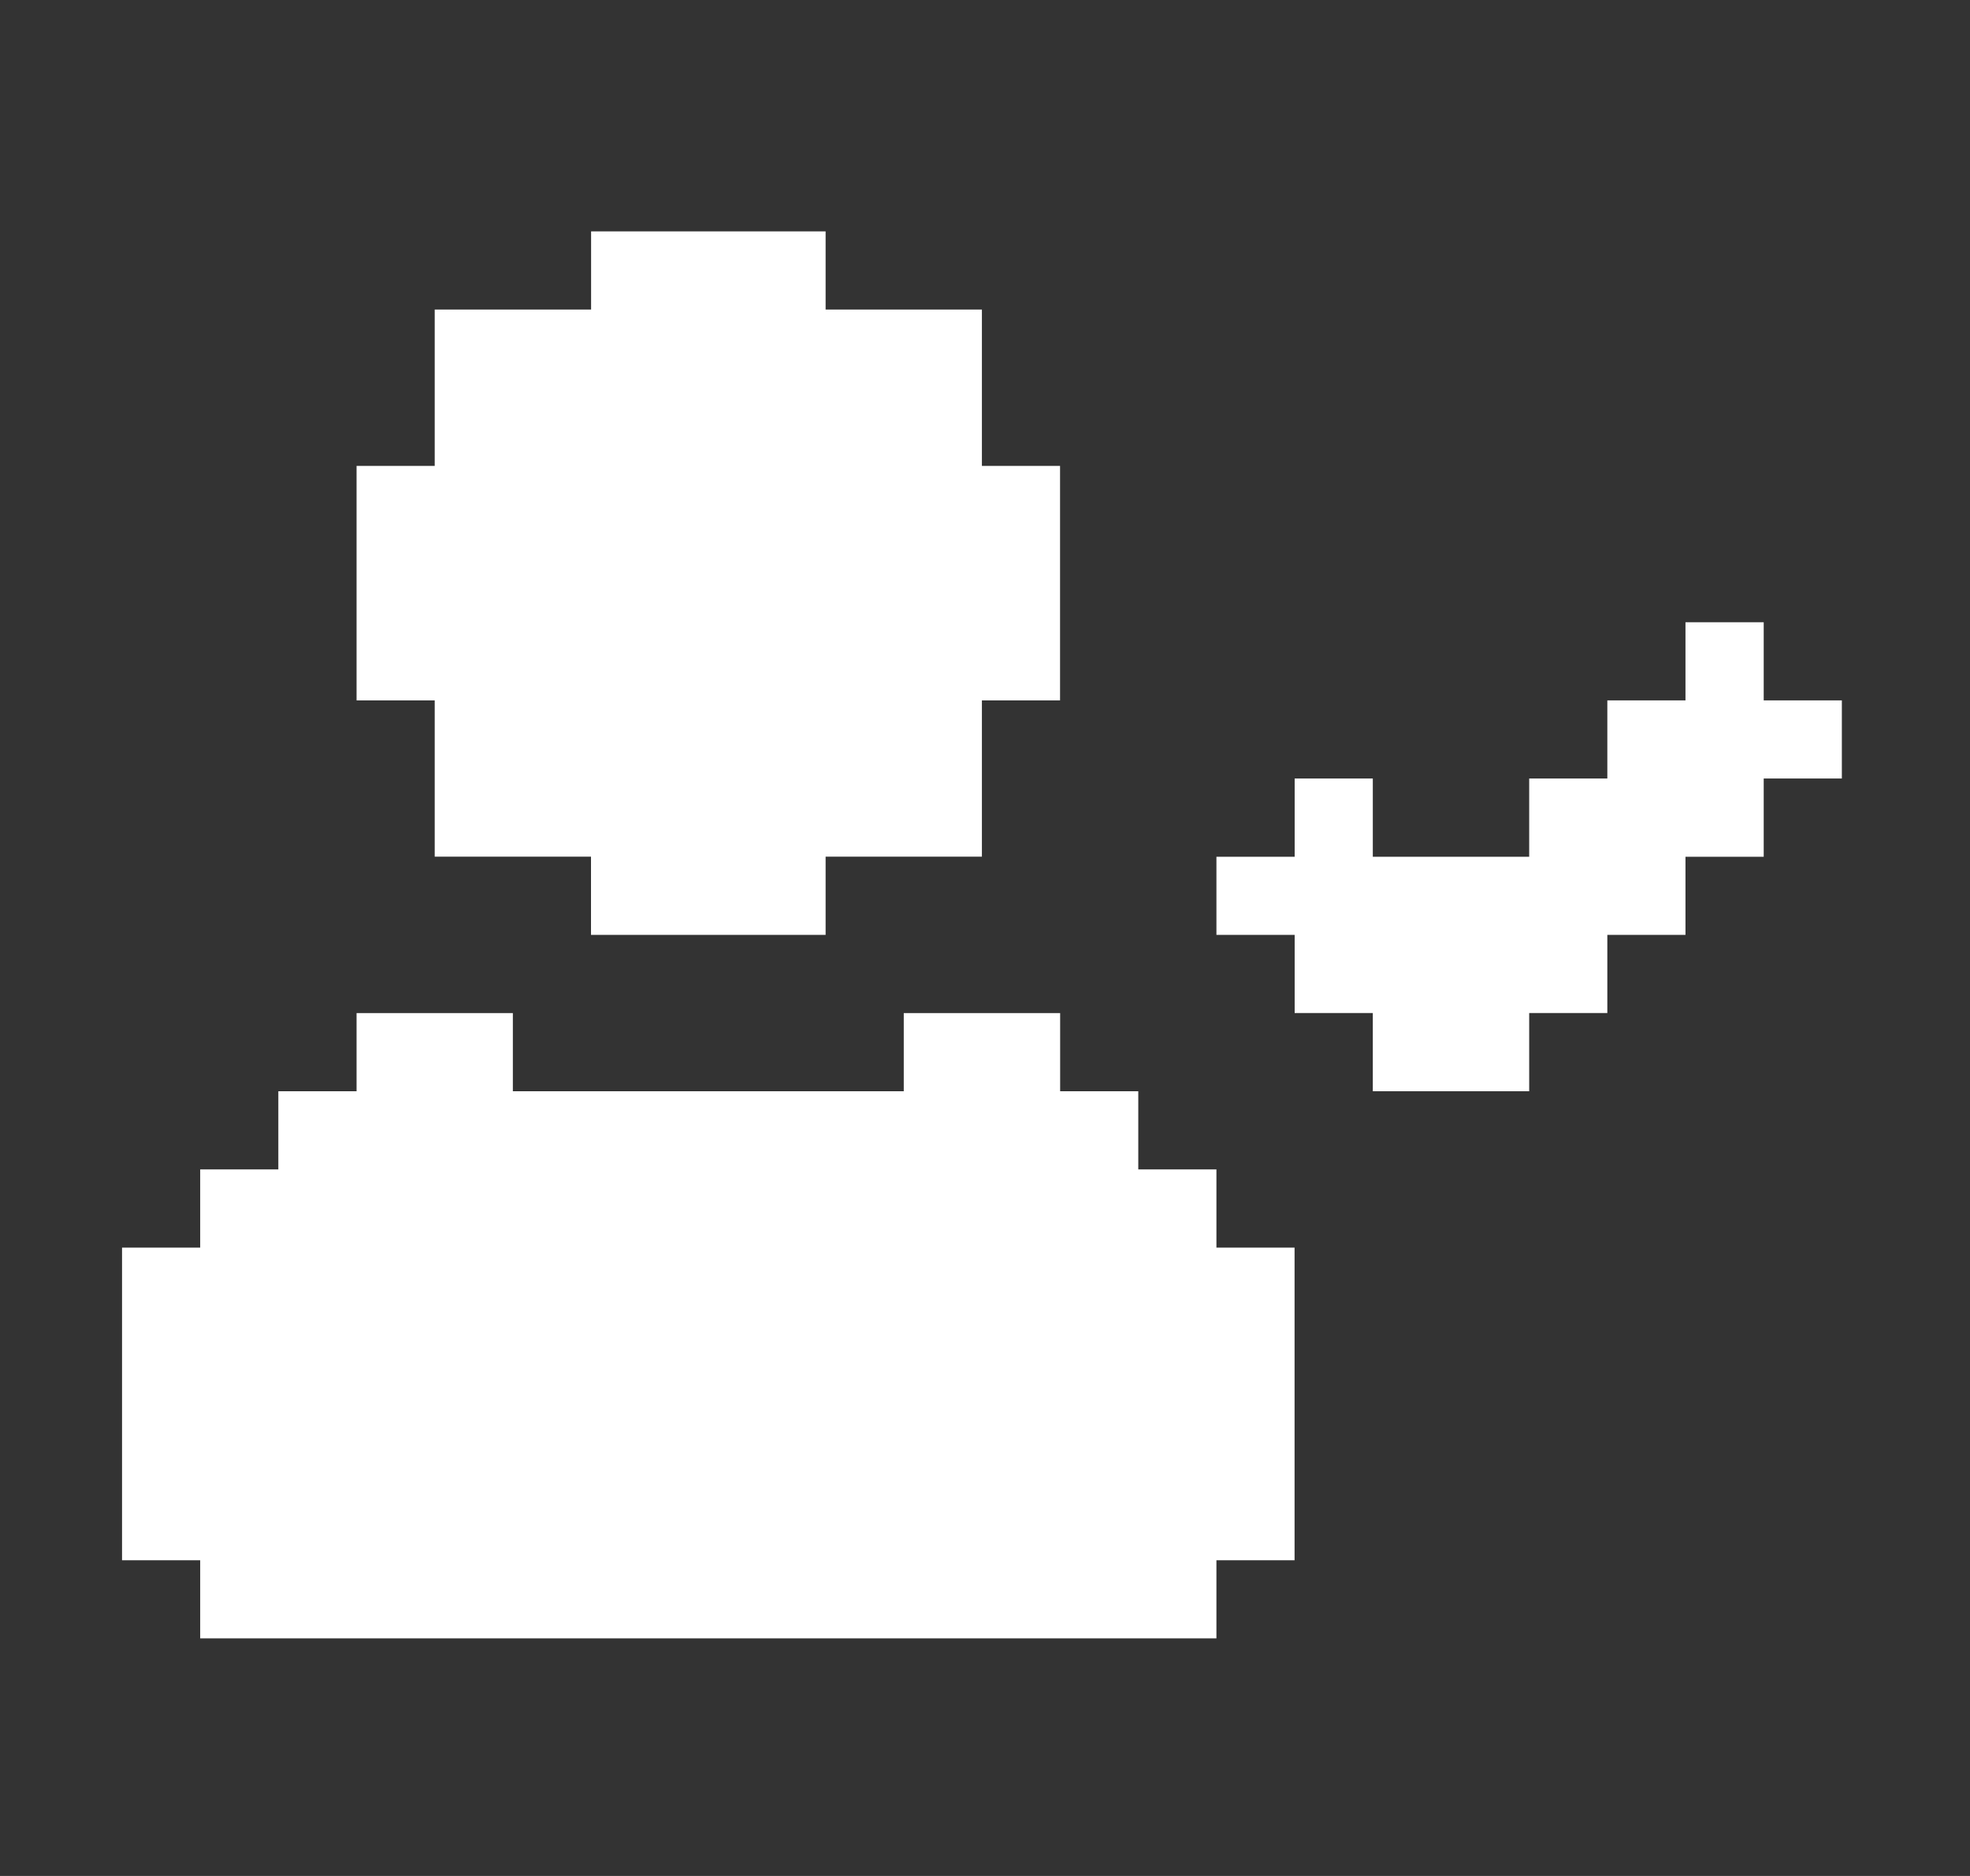 <svg xmlns="http://www.w3.org/2000/svg" width="21" height="20" fill="none"><rect width="100%" height="100%" fill="#333333" stroke="none"/><path fill="#fff" d="M19.634 7.467V8.3h-.833v.834h-.834v.833h-.833v.833h-.833v.834h-1.667V10.8h-.833v-.833h-.834v-.833h.834V8.3h.833v.834h1.667V8.3h.833v-.833h.833v-.833h.834v.833h.833Zm-8.334-2.5v2.5h-.833v1.666H8.801v.834H6.3v-.834H4.634V7.467h-.833v-2.5h.833V3.3h1.667v-.833h2.5V3.3h1.666v1.667h.834Zm2.5 8.333v3.334h-.833v.833H2.134v-.833h-.833v-3.333h.833v-.834h.833v-.833h.834v-.833h1.666v.833h4.167v-.833h1.667v.833h.833v.833h.833v.834h.834Z"/></svg>